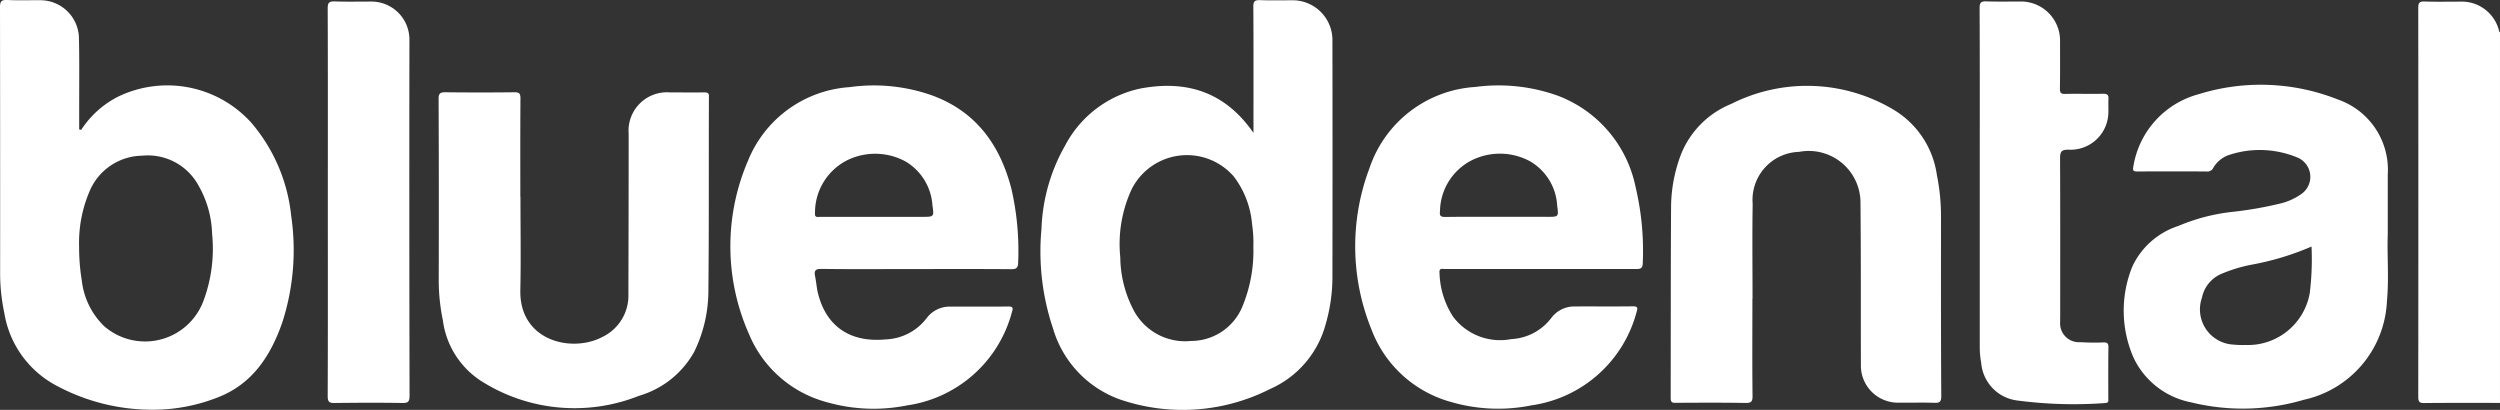 <svg xmlns="http://www.w3.org/2000/svg" viewBox="0 0 188.953 30.979"><rect x="0" y="0" width="188.953" height="30.979" fill="#333333" stroke="none"/><defs><style>.a{fill:#fff;}</style></defs><g transform="translate(0 0.017)"><path class="a" d="M1814.017,3.357a2.9,2.9,0,0,0-2.952-2.254c-.89,0-1.789.02-2.679-.01-.364-.01-.486.071-.486.465q.015,14.71,0,29.409c0,.374.081.485.465.475,1.9-.02,3.811-.01,5.712-.01v-28C1814.067,3.4,1814.026,3.378,1814.017,3.357Z" transform="translate(-1625.125 -0.997)"/><path class="a" d="M1269.432,74.044a15.682,15.682,0,0,0-.313-3.154,6.861,6.861,0,0,0-3.356-4.974,12.738,12.738,0,0,0-12.193-.384,6.859,6.859,0,0,0-3.761,3.741,11.313,11.313,0,0,0-.778,3.993c-.03,4.832-.02,9.665-.03,14.5,0,.354.162.364.425.354,1.739-.01,3.467-.02,5.206.01.425.01.566-.071.556-.536-.03-2.447-.01-4.883-.01-7.33h.01c0-2.4-.03-4.782.01-7.178a3.63,3.63,0,0,1,3.508-3.933,3.91,3.91,0,0,1,4.641,3.882c.04,4.074.02,8.149.03,12.223a2.8,2.8,0,0,0,2.841,2.851c.91.01,1.82-.02,2.73.01.384.01.505-.081.505-.5C1269.422,83.113,1269.432,78.573,1269.432,74.044Z" transform="translate(-1122.729 -57.692)"/><path class="a" d="M347.953,69c-.859.01-1.719,0-2.578,0a2.9,2.9,0,0,0-3.114,3.124q0,6.036-.02,12.081a3.47,3.47,0,0,1-1.961,3.276c-2.3,1.223-6.278.324-6.207-3.518.051-2.356.01-4.721.01-7.077h-.01c0-2.477-.01-4.954.01-7.431,0-.384-.1-.475-.475-.465q-2.578.03-5.156,0c-.425-.01-.566.071-.556.536q.03,6.779.01,13.547a14.976,14.976,0,0,0,.313,3.154A6.449,6.449,0,0,0,331,90.739a13.148,13.148,0,0,0,12.041,1.193,7.017,7.017,0,0,0,4.185-3.346A10.564,10.564,0,0,0,348.287,84c.051-4.883.02-9.766.04-14.659C348.348,69.033,348.216,69,347.953,69Z" transform="translate(-294.746 -62.033)"/><path class="a" d="M1489.291,7.98c-.94.02-1.891-.01-2.831.01-.313.01-.394-.081-.394-.394.02-1.233.01-2.457.01-3.69a2.955,2.955,0,0,0-2.9-2.9c-.89,0-1.789.02-2.679-.01-.394-.01-.5.091-.5.5.02,4.327.01,8.664.01,12.991V27.067a6.493,6.493,0,0,0,.111,1.254,3.115,3.115,0,0,0,2.73,2.841,32.5,32.5,0,0,0,6.652.192c.283-.02.223-.192.223-.354,0-1.284-.01-2.558.01-3.842.01-.334-.111-.394-.4-.384a16.246,16.246,0,0,1-1.719-.02,1.424,1.424,0,0,1-1.527-1.567c-.01-.152,0-.3,0-.455,0-3.963.01-7.916-.01-11.879,0-.526.131-.657.657-.647a2.857,2.857,0,0,0,2.962-2.426c.071-.465.01-.94.041-1.415C1489.756,8.03,1489.6,7.97,1489.291,7.98Z" transform="translate(-1330.375 -0.909)"/><path class="a" d="M248.255,1.1c-.91,0-1.82.02-2.73-.01-.414-.01-.526.091-.526.516.02,4.883.01,9.776.01,14.659s.01,9.776-.01,14.659c0,.435.121.526.526.516,1.7-.02,3.407-.03,5.105,0,.435.01.556-.091.556-.546q-.03-13.451-.01-26.892A2.874,2.874,0,0,0,248.255,1.1Z" transform="translate(-220.231 -0.999)"/><path class="a" d="M19.017,9.285a8.549,8.549,0,0,0-10.1-1.992A7.2,7.2,0,0,0,6.137,9.8a.842.842,0,0,1-.152-.04V7.8c0-1.668.02-3.336-.02-5A2.919,2.919,0,0,0,3.073,0c-.849-.01-1.688.03-2.527-.02C.081-.036,0,.116,0,.54Q.015,10.579.01,20.608a14.381,14.381,0,0,0,.313,3.013,7.584,7.584,0,0,0,3.983,5.53,15.271,15.271,0,0,0,8.179,1.769,13.5,13.5,0,0,0,3.973-.9c2.629-1.021,3.993-3.144,4.873-5.651a17.79,17.79,0,0,0,.677-8.078A12.853,12.853,0,0,0,19.017,9.285Zm-3.65,13.466a4.71,4.71,0,0,1-7.5,1.88,5.706,5.706,0,0,1-1.688-3.468,15.492,15.492,0,0,1-.2-2.558,9.869,9.869,0,0,1,.778-4.135,4.381,4.381,0,0,1,3.983-2.72A4.357,4.357,0,0,1,15,14a7.756,7.756,0,0,1,1.031,3.65A11.265,11.265,0,0,1,15.367,22.752Z" transform="translate(0 0)"/><path class="a" d="M797.151.09c-.839,0-1.688.02-2.527-.01-.414-.02-.536.091-.526.516.02,2.962.01,5.934.01,8.9v.617c-2.163-3.124-5.075-4-8.533-3.356a8.386,8.386,0,0,0-5.7,4.307,13.65,13.65,0,0,0-1.789,6.3,18.253,18.253,0,0,0,.869,7.522,8.122,8.122,0,0,0,5.075,5.378,14.609,14.609,0,0,0,11.323-.789,7.463,7.463,0,0,0,4.206-4.883,12.775,12.775,0,0,0,.516-3.488q.015-9.053,0-18.1A3.01,3.01,0,0,0,797.151.09ZM794.1,18.712a10.99,10.99,0,0,1-.869,4.62,4.2,4.2,0,0,1-3.842,2.507,4.4,4.4,0,0,1-4.307-2.265,8.8,8.8,0,0,1-1.041-4.064,9.847,9.847,0,0,1,.869-5.156,4.68,4.68,0,0,1,7.714-.94A6.88,6.88,0,0,1,794,16.994,9.8,9.8,0,0,1,794.1,18.712Z" transform="translate(-699.369 -0.086)"/><path class="a" d="M561.356,64.7a13.166,13.166,0,0,0-6.319-.657,8.917,8.917,0,0,0-7.673,5.54,16.347,16.347,0,0,0,.061,13.112,8.826,8.826,0,0,0,5.874,5.156,12.836,12.836,0,0,0,6.1.243,9.611,9.611,0,0,0,7.906-7.057c.091-.283.091-.425-.283-.414-1.446.02-2.9,0-4.347.01a2.164,2.164,0,0,0-1.81.859,4.078,4.078,0,0,1-3.114,1.618c-2.558.243-4.448-.88-5.1-3.458-.111-.425-.131-.859-.222-1.294-.081-.415-.02-.586.485-.576,2.376.03,4.752.01,7.128.01,2.406,0,4.822-.01,7.229.01.333,0,.485-.081.5-.445a20.891,20.891,0,0,0-.516-5.661C566.4,68.428,564.621,65.931,561.356,64.7Zm-.829,9.149h-7.714c-.192,0-.425.071-.394-.273a4.431,4.431,0,0,1,2.487-4.034,4.812,4.812,0,0,1,4.378.131,4.169,4.169,0,0,1,2.012,3.316C561.426,73.846,561.406,73.846,560.527,73.846Z" transform="translate(-490.82 -57.474)"/><path class="a" d="M1028.485,64.708a13.271,13.271,0,0,0-6.218-.657,9.028,9.028,0,0,0-8,6.127,16.7,16.7,0,0,0,.142,12.192,8.958,8.958,0,0,0,6.015,5.49,12.7,12.7,0,0,0,6.1.253,9.614,9.614,0,0,0,7.936-7.087c.081-.263.081-.394-.263-.394-1.466.02-2.932,0-4.4.01a2.166,2.166,0,0,0-1.769.839,4.05,4.05,0,0,1-3.053,1.628,4.441,4.441,0,0,1-4.388-1.688,6.381,6.381,0,0,1-1.031-3.326c-.041-.384.233-.283.435-.283H1034.4c.313,0,.505-.03.516-.415a20.839,20.839,0,0,0-.536-5.763A9.38,9.38,0,0,0,1028.485,64.708Zm-.779,9.159h-3.629c-1.365,0-2.719-.01-4.084.01-.364,0-.445-.091-.4-.455a4.385,4.385,0,0,1,2.447-3.852,4.781,4.781,0,0,1,4.378.111,4.132,4.132,0,0,1,2.032,3.356C1028.566,73.868,1028.556,73.868,1027.706,73.868Z" transform="translate(-910.756 -57.496)"/><path class="a" d="M1607.673,74.672V70.132a5.62,5.62,0,0,0-3.791-5.682,15.785,15.785,0,0,0-10.494-.394,6.772,6.772,0,0,0-4.944,5.469c-.061.293-.01.374.293.374,1.749-.01,3.508-.01,5.257,0a.476.476,0,0,0,.485-.263,2.194,2.194,0,0,1,1.274-1.011,7.4,7.4,0,0,1,5.045.2,1.581,1.581,0,0,1,.293,2.811,4.6,4.6,0,0,1-1.507.677,29.028,29.028,0,0,1-3.821.657,14.593,14.593,0,0,0-3.933,1.051,5.807,5.807,0,0,0-3.458,3.053,8.852,8.852,0,0,0,.1,6.925,6.086,6.086,0,0,0,4.327,3.346,16.291,16.291,0,0,0,8.533-.192,7.994,7.994,0,0,0,6.278-7.451C1607.774,77.937,1607.612,76.128,1607.673,74.672Zm-5.894,4.408a4.746,4.746,0,0,1-4.853,3.933,6.844,6.844,0,0,1-.91-.03,2.664,2.664,0,0,1-2.386-3.549,2.492,2.492,0,0,1,1.425-1.779,11.319,11.319,0,0,1,2.356-.718,20.7,20.7,0,0,0,4.5-1.365A21.049,21.049,0,0,1,1601.779,79.08Z" transform="translate(-1427.203 -56.955)"/></g></svg>